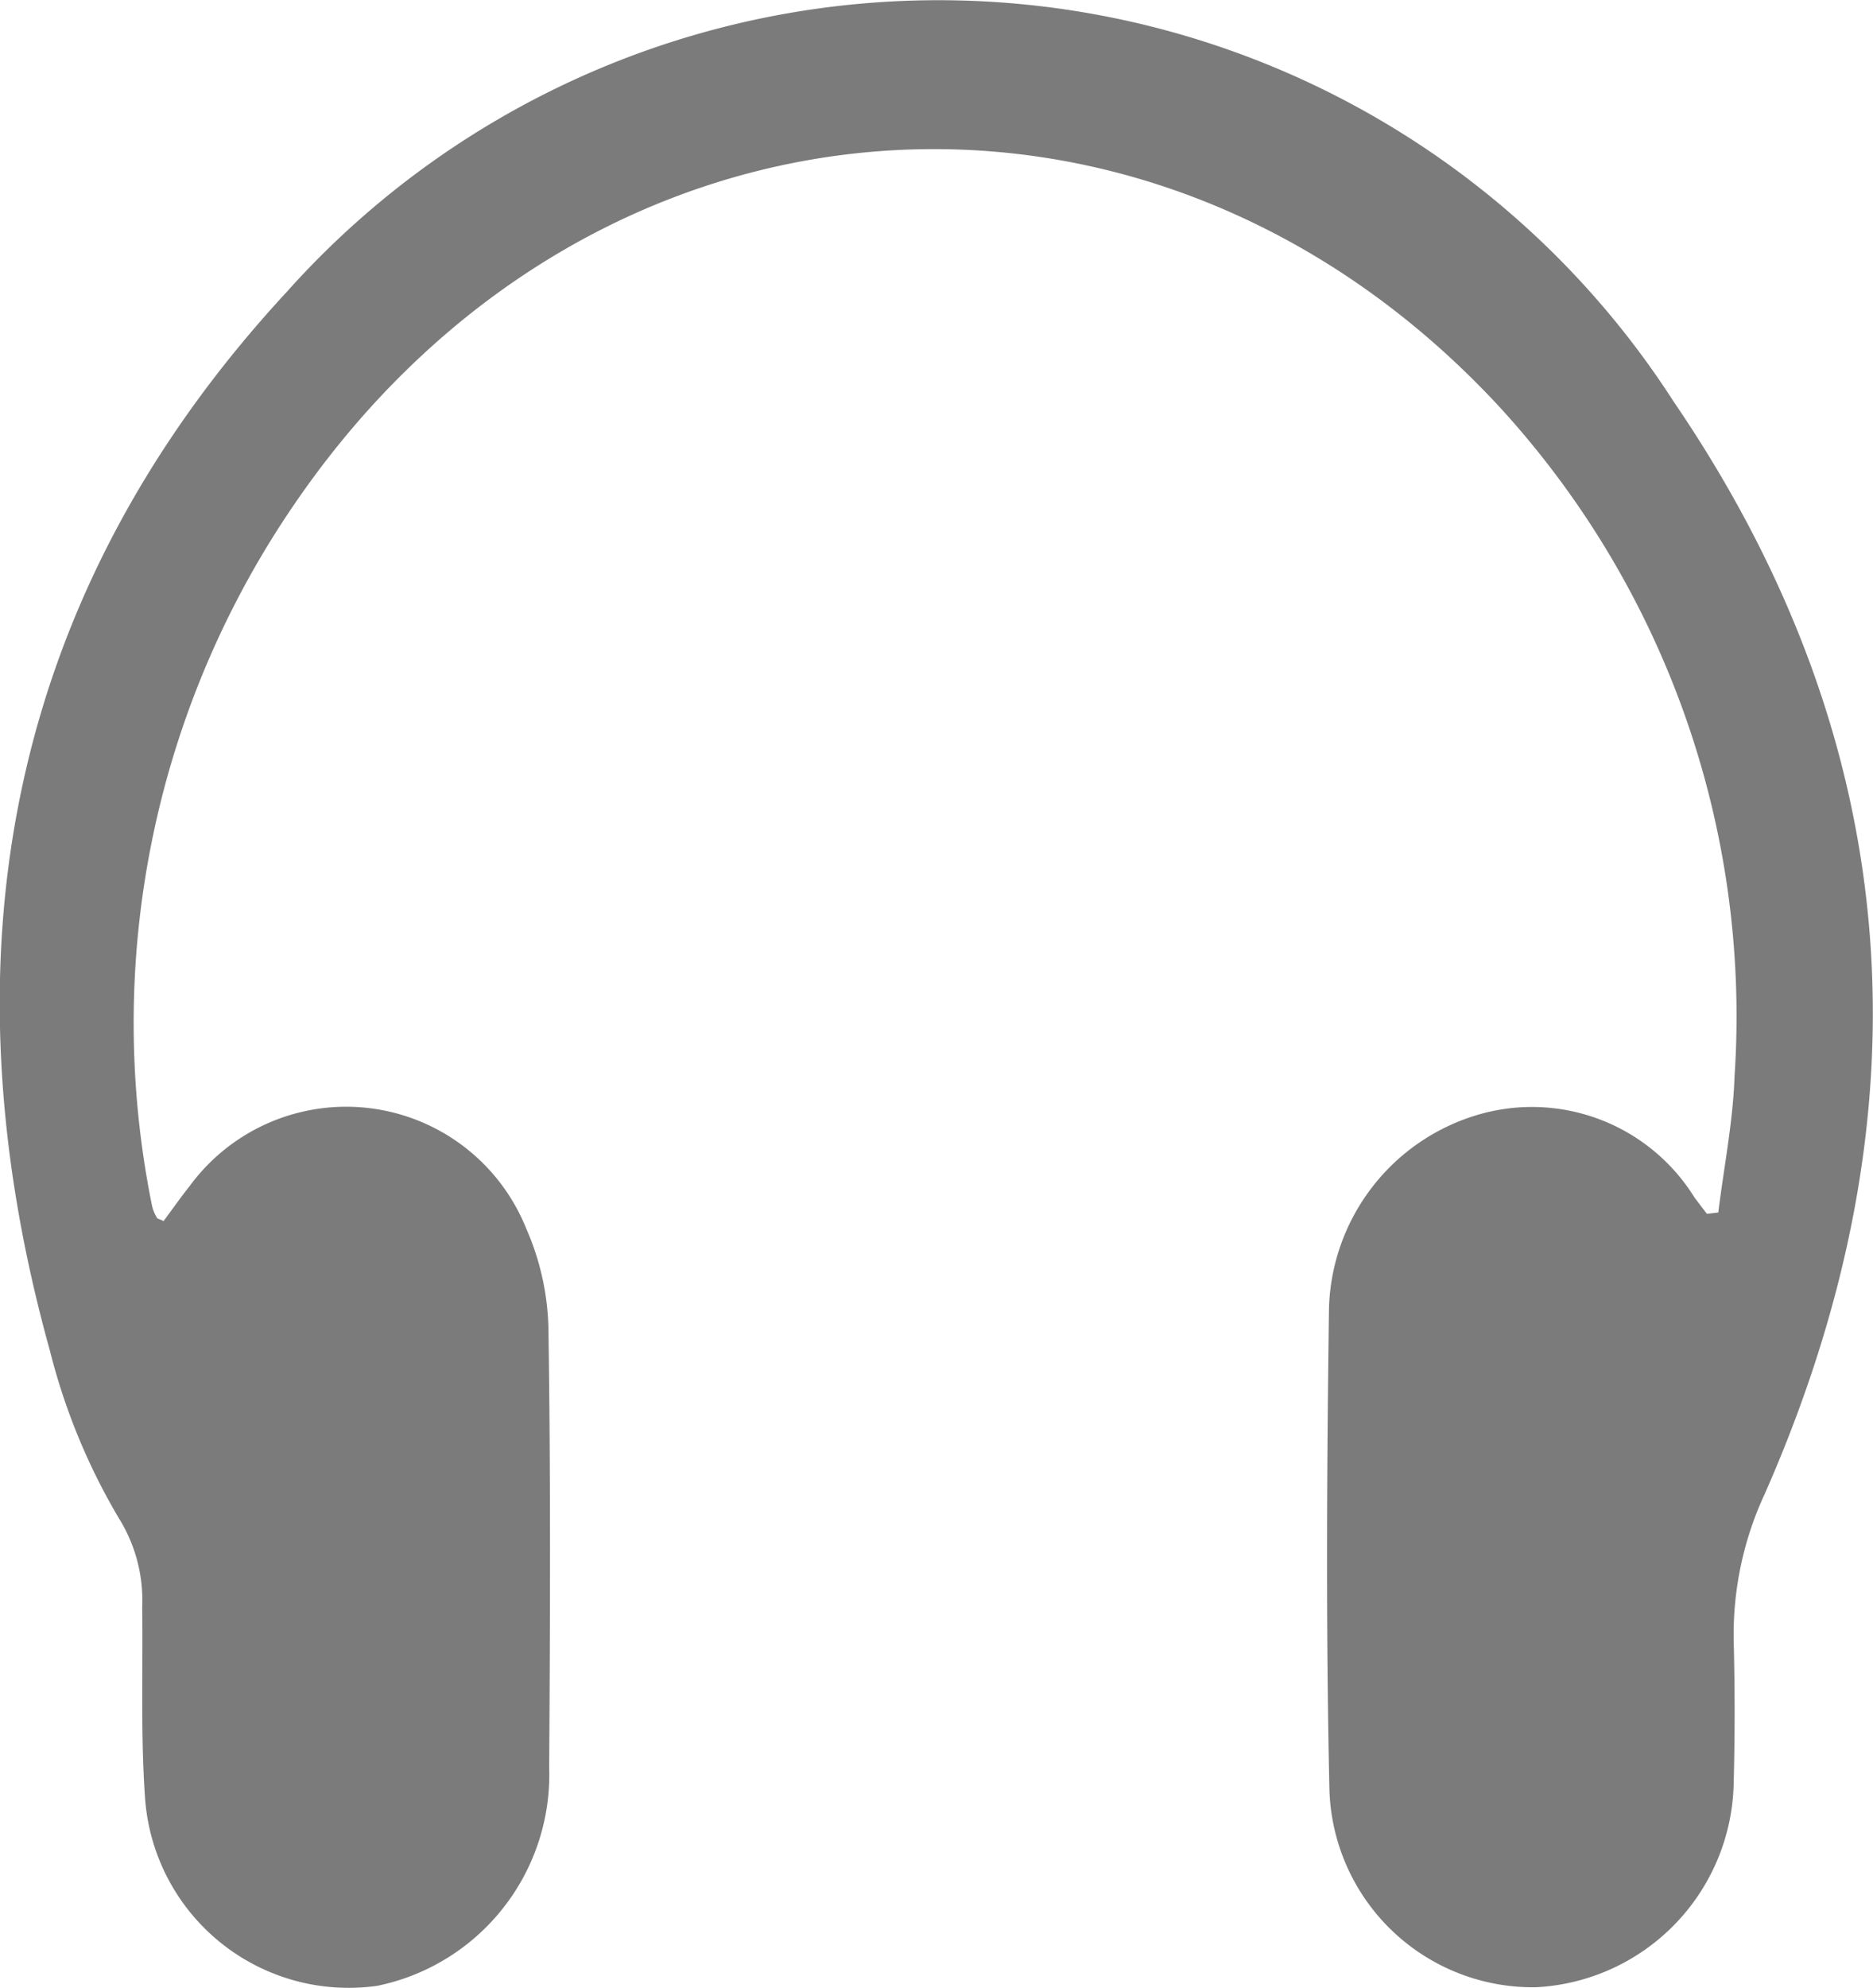<svg xmlns="http://www.w3.org/2000/svg" width="28.28" height="30" viewBox="0 0 28.28 30">
  <path id="launcher__ctIcon04" d="M359.525,291.963c.085-.688.223-1.373.246-2.063a13.6,13.6,0,0,0-3.563-10.108c-5.292-5.7-13.711-5.027-18.162,1.453a13.846,13.846,0,0,0-2.168,10.624.64.64,0,0,0,.073.174c.008.015.037.019.1.049.126-.169.254-.353.393-.527a2.93,2.93,0,0,1,5.081.637,3.955,3.955,0,0,1,.336,1.48c.035,2.22.026,4.44.012,6.661a3.252,3.252,0,0,1-2.593,3.289,3.081,3.081,0,0,1-3.509-2.835c-.068-.956-.03-1.92-.043-2.881a2.335,2.335,0,0,0-.352-1.339,9.5,9.5,0,0,1-1.042-2.531c-1.654-5.947-.656-11.4,3.571-15.969a13.2,13.2,0,0,1,20.944,1.646c3.54,5.187,3.9,10.758,1.38,16.481a5.03,5.03,0,0,0-.471,2.237q.027,1.056,0,2.113a3.147,3.147,0,0,1-2.984,3.1,3.073,3.073,0,0,1-3.121-3.006c-.053-2.411-.039-4.825-.006-7.237a3.136,3.136,0,0,1,2.219-2.914,2.888,2.888,0,0,1,3.3,1.24c.062.083.125.164.187.246Z" transform="translate(-333.581 -273.666)" fill="#7b7b7b"/>
</svg>
